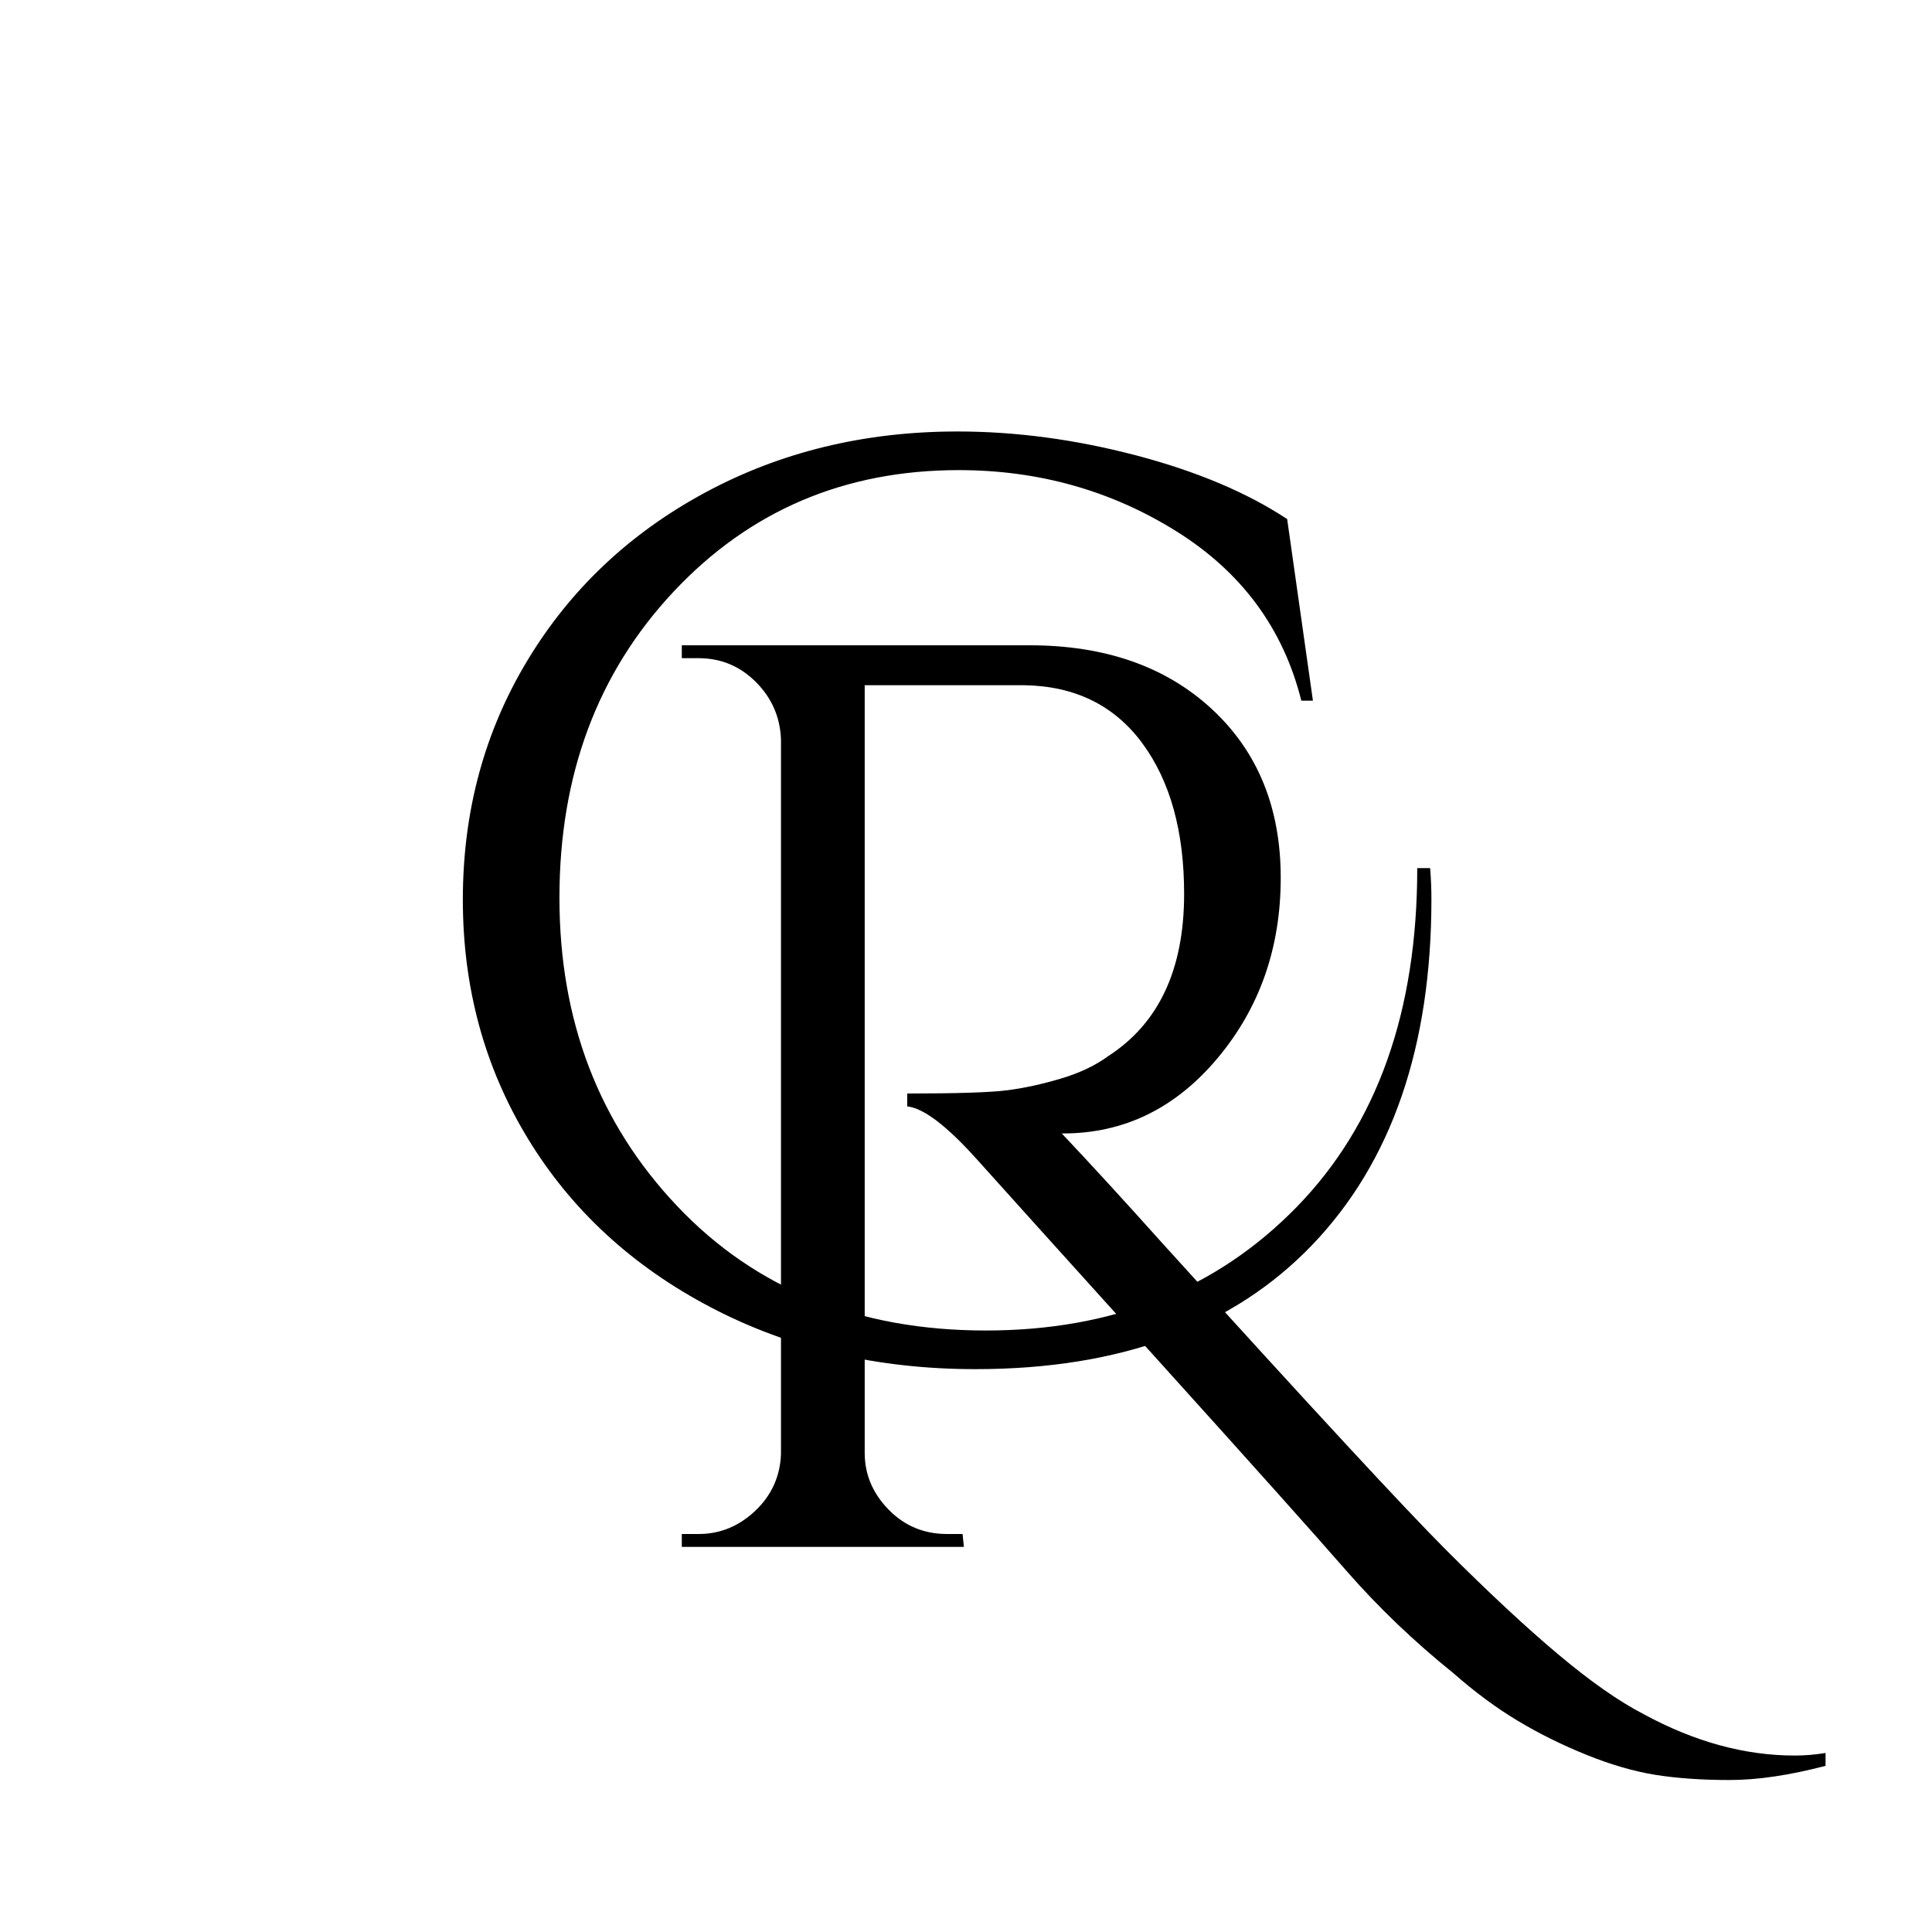 <svg xmlns="http://www.w3.org/2000/svg" xmlns:xlink="http://www.w3.org/1999/xlink" width="500" zoomAndPan="magnify" viewBox="0 0 375 375" height="500" preserveAspectRatio="xMidYMid meet" version="1.0"><defs><g/></defs><g fill="#000000" fill-opacity="1"><g transform="translate(117.338, 300.25)"><g><path d="M 237 42.5 C 230 44.332 223.789 45.25 218.375 45.25 C 212.957 45.25 208.164 44.914 204 44.25 C 199.832 43.582 195.375 42.289 190.625 40.375 C 185.875 38.457 181.414 36.25 177.25 33.75 C 173.082 31.25 168.914 28.164 164.75 24.5 C 157.082 18.332 150.125 11.664 143.875 4.5 C 137.625 -2.664 125.582 -16.125 107.75 -35.875 C 89.914 -55.625 78.082 -68.75 72.25 -75.25 C 66.414 -81.75 61.914 -85.164 58.75 -85.5 L 58.75 -88 C 68.414 -88 74.875 -88.207 78.125 -88.625 C 81.375 -89.039 84.832 -89.789 88.5 -90.875 C 92.164 -91.957 95.25 -93.414 97.75 -95.25 C 107.582 -101.582 112.5 -112.082 112.5 -126.75 C 112.5 -138.914 109.789 -148.664 104.375 -156 C 98.957 -163.332 91.332 -167.082 81.5 -167.25 L 50.5 -167.25 L 50.5 -18.25 C 50.5 -14.082 52.039 -10.414 55.125 -7.25 C 58.207 -4.082 62 -2.5 66.5 -2.5 L 69.5 -2.5 L 69.75 0 L 15 0 L 15 -2.5 L 18.25 -2.5 C 22.414 -2.5 26.082 -4 29.25 -7 C 32.414 -10 34.082 -13.664 34.25 -18 L 34.25 -156.75 C 34.082 -161.082 32.457 -164.789 29.375 -167.875 C 26.289 -170.957 22.582 -172.5 18.25 -172.5 L 15 -172.5 L 15 -175 L 82.5 -175 C 97.164 -175 108.957 -170.875 117.875 -162.625 C 126.789 -154.375 131.25 -143.457 131.25 -129.875 C 131.25 -116.289 127.164 -104.625 119 -94.875 C 110.832 -85.125 100.832 -80.25 89 -80.25 C 89 -80.25 88.914 -80.25 88.75 -80.25 C 94.414 -74.25 100.832 -67.25 108 -59.25 C 136.832 -27.414 155.332 -7.414 163.5 0.75 C 171.664 8.914 178.875 15.625 185.125 20.875 C 191.375 26.125 196.914 30 201.75 32.5 C 211.582 37.832 221.332 40.5 231 40.5 C 233 40.5 235 40.332 237 40 Z M 237 42.5 "/></g></g></g><g fill="#000000" fill-opacity="1"><g transform="translate(78.587, 262.25)"><g><path d="M 199.25 -87.75 C 199.25 -59.082 191.539 -36.707 176.125 -20.625 C 160.707 -4.539 138.914 3.5 110.75 3.5 C 91.75 3.5 74.625 -0.5 59.375 -8.5 C 44.125 -16.5 32.289 -27.414 23.875 -41.25 C 15.457 -55.082 11.25 -70.539 11.25 -87.625 C 11.25 -104.707 15.414 -120.164 23.75 -134 C 32.082 -147.832 43.582 -158.707 58.25 -166.625 C 72.914 -174.539 89.25 -178.5 107.25 -178.5 C 118.582 -178.5 130.125 -176.957 141.875 -173.875 C 153.625 -170.789 163.414 -166.664 171.25 -161.5 L 176.25 -126.25 L 174 -126.25 C 170.5 -140.25 162.414 -151.207 149.75 -159.125 C 137.082 -167.039 123 -171 107.5 -171 C 85.332 -171 66.875 -163.125 52.125 -147.375 C 37.375 -131.625 30 -111.832 30 -88 C 30 -64.164 37.625 -44.207 52.875 -28.125 C 68.125 -12.039 88.082 -4 112.75 -4 C 137.414 -4 157.539 -12 173.125 -28 C 188.707 -44 196.5 -65.914 196.5 -93.75 L 199 -93.75 C 199.164 -91.75 199.25 -89.75 199.25 -87.75 Z M 199.25 -87.75 "/></g></g></g></svg>